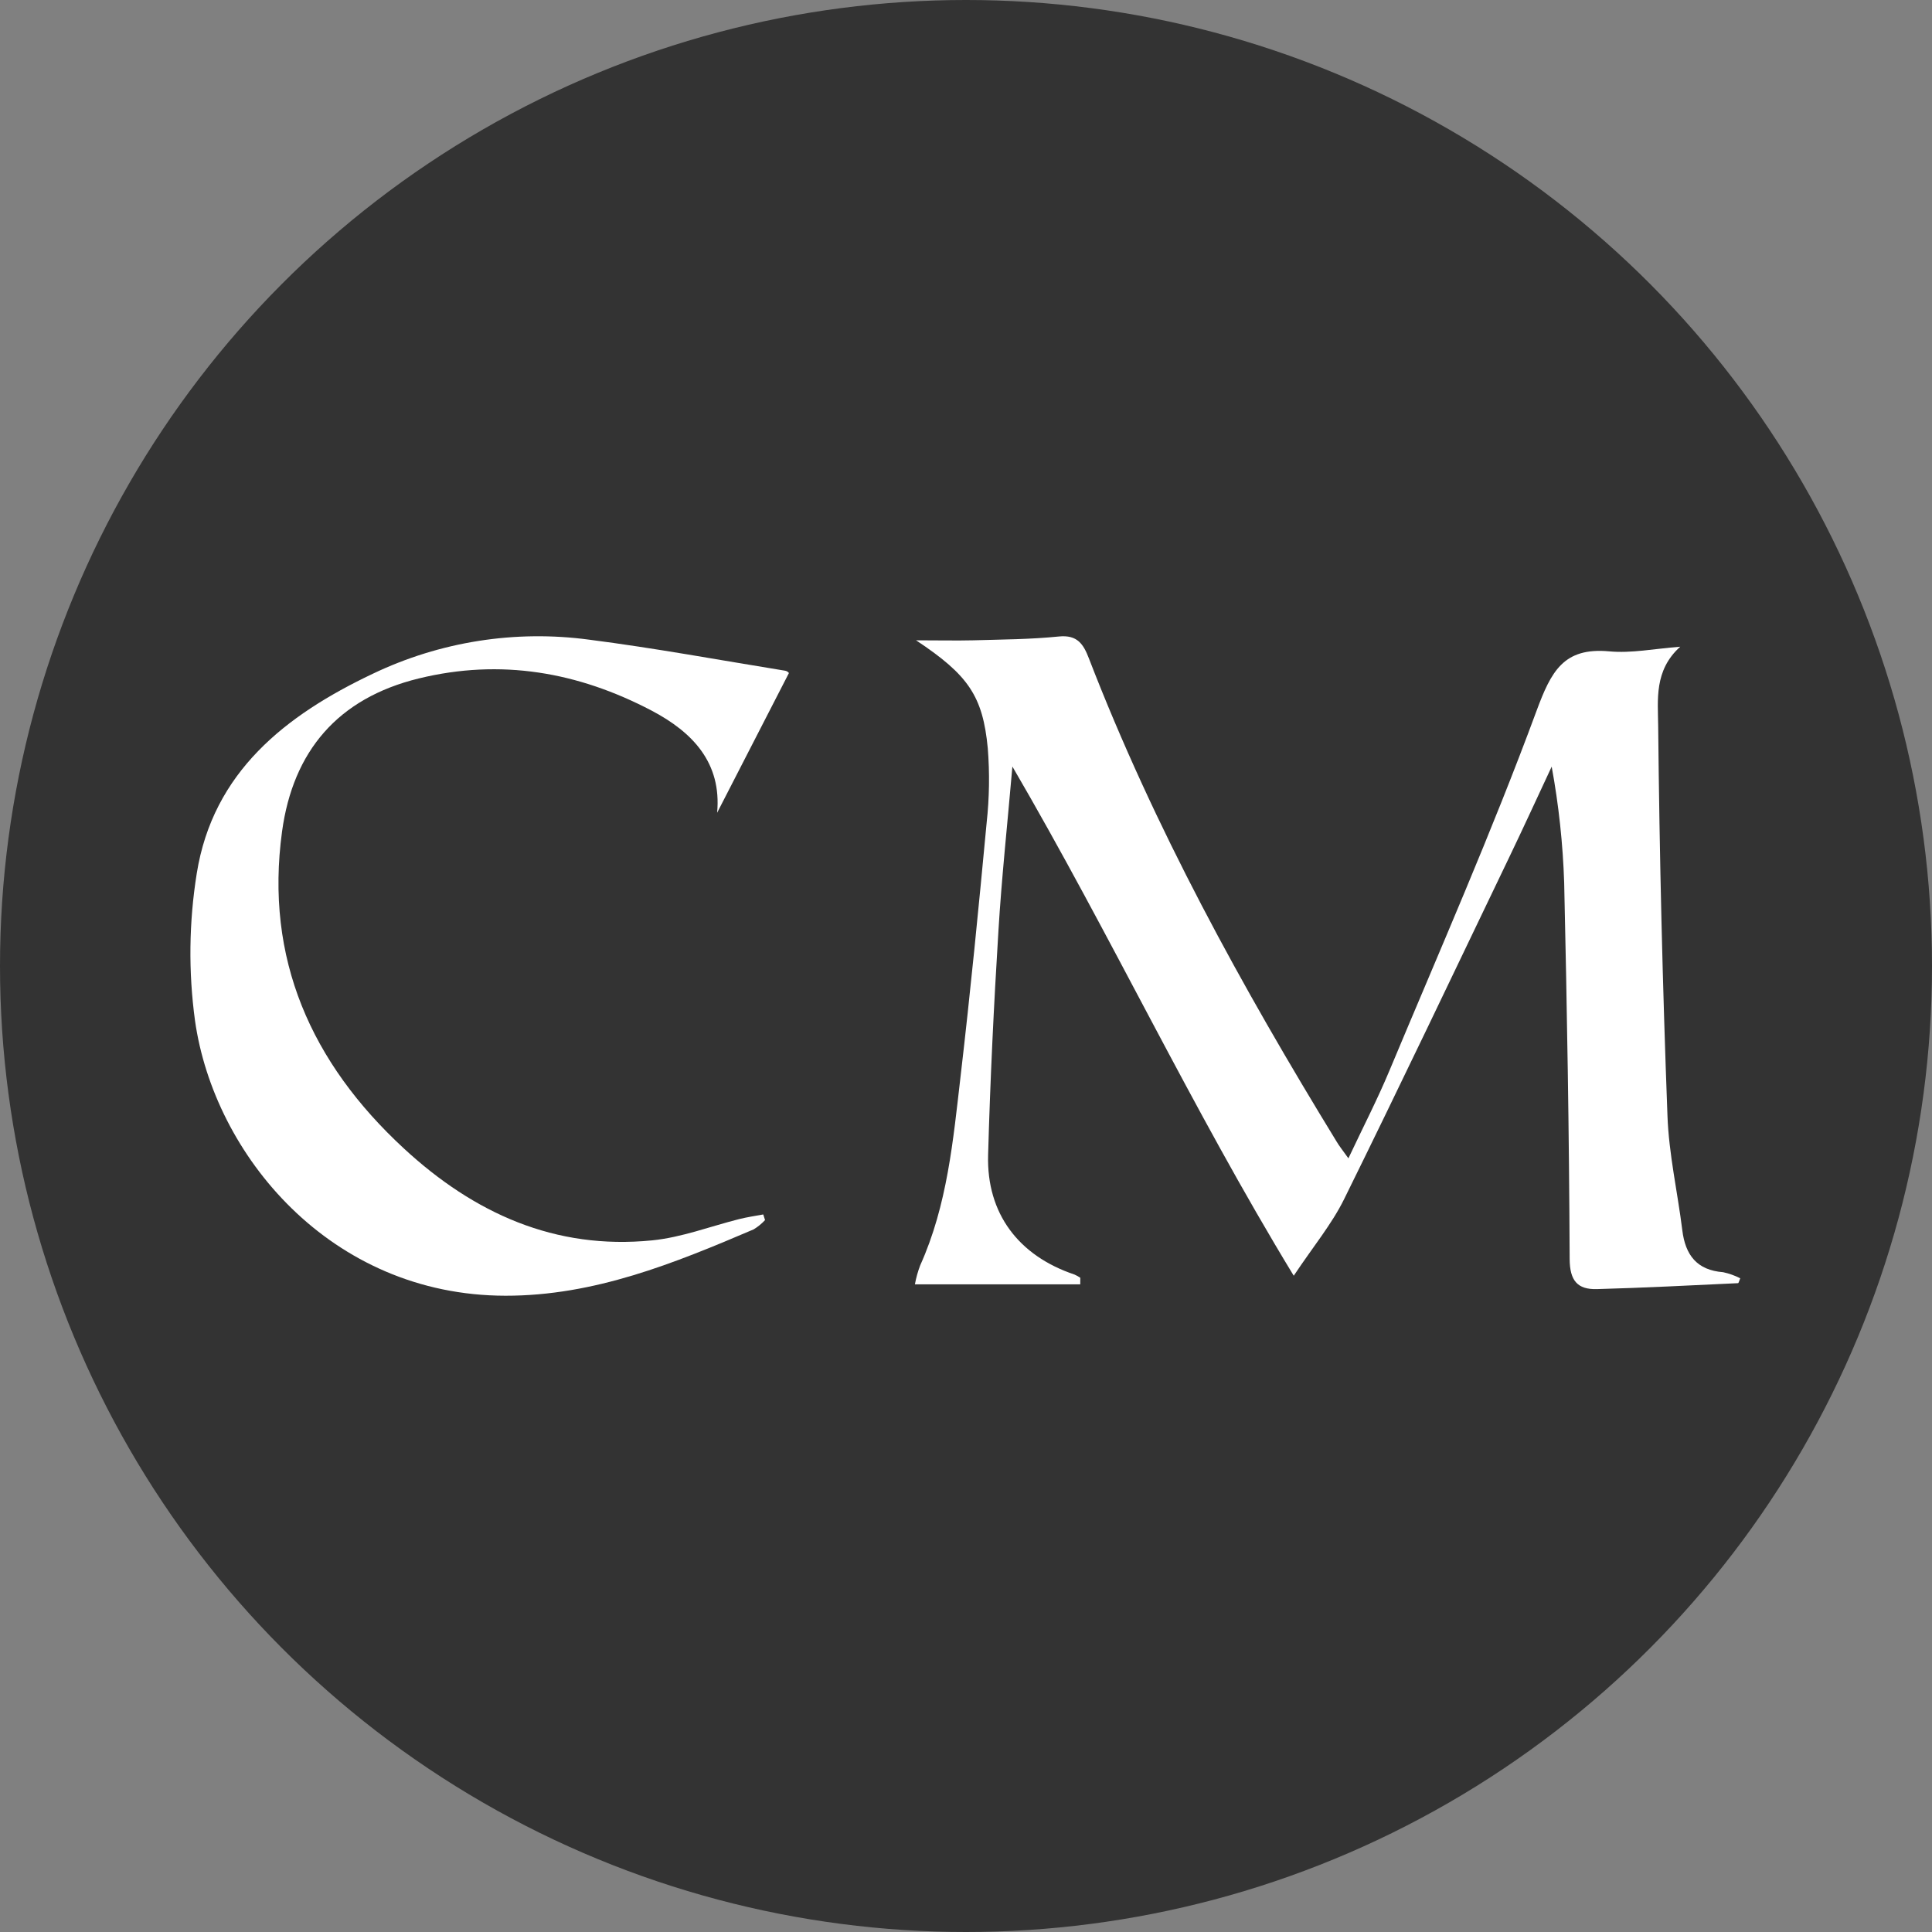 <svg xmlns="http://www.w3.org/2000/svg" version="1.1" xmlns:xlink="http://www.w3.org/1999/xlink" xmlns:svgjs="http://svgjs.com/svgjs" width="416" height="416"><rect width="100%" height="100%" fill="#808080" stroke="none"/><svg width="416" height="416" viewBox="0 0 416 416" fill="none" xmlns="http://www.w3.org/2000/svg">
<circle cx="208" cy="208" r="208" fill="#333"></circle>
<path d="M232.6 276.542H197C197.253 275.146 197.635 273.777 198.14 272.452C203.99 259.452 205.23 245.522 206.84 231.692C208.96 213.532 210.74 195.322 212.45 177.112C213.032 171.798 213.112 166.441 212.69 161.112C211.62 149.862 208.49 145.332 197.25 137.872C202.19 137.872 205.89 137.962 209.59 137.872C215.73 137.692 221.89 137.672 227.98 137.052C231.98 136.642 233.28 138.702 234.45 141.732C248.57 178.292 267.38 212.452 287.79 245.792C288.37 246.792 289.08 247.632 290.34 249.412C293.52 242.652 296.61 236.682 299.19 230.492C309.94 204.782 321.19 179.232 330.83 153.112C333.98 144.602 336.64 139.332 346.53 140.252C351.24 140.692 356.07 139.702 361.79 139.252C356.12 144.342 356.99 150.722 357.04 156.322C357.32 184.322 357.987 212.289 359.04 240.222C359.33 248.492 361.22 256.682 362.24 264.932C362.9 270.252 365.39 273.502 371.03 273.932C372.308 274.208 373.545 274.649 374.71 275.242C374.48 275.762 374.37 276.292 374.24 276.292C364.1 276.772 353.96 277.292 343.82 277.572C339.69 277.672 338 275.792 337.98 271.072C337.87 244.072 337.41 217.072 336.8 190.072C336.527 181.683 335.628 173.327 334.11 165.072C331.06 171.592 328.06 178.152 324.94 184.642C313.15 209.192 301.46 233.792 289.41 258.212C286.76 263.592 282.81 268.332 278.57 274.692C256.48 238.392 239.26 201.502 217.99 165.052C216.89 177.752 215.67 189.052 214.99 200.322C213.99 216.442 213.21 232.572 212.76 248.702C212.41 261.282 219.31 270.392 231.35 274.432C231.792 274.624 232.214 274.858 232.61 275.132L232.6 276.542Z" fill="white"></path>
<path d="M164.732 262.707C164.013 263.485 163.188 264.158 162.282 264.707C145.142 272.027 127.962 279.027 108.822 278.997C71.102 278.937 46.092 248.627 41.992 219.787C40.555 209.259 40.68 198.578 42.362 188.087C45.852 166.217 61.482 153.997 80.242 145.087C94.738 138.149 110.944 135.594 126.872 137.737C141.002 139.547 155.032 142.147 169.102 144.427C169.409 144.493 169.682 144.667 169.872 144.917L154.412 175.007C155.412 164.237 149.142 157.657 140.302 153.007C124.462 144.697 107.832 141.767 90.162 146.087C72.712 150.357 63.092 161.767 60.732 179.037C56.992 206.427 67.002 228.847 86.962 247.287C102.062 261.237 119.522 269.167 140.422 267.077C146.752 266.447 152.902 264.077 159.152 262.497C160.862 262.077 162.612 261.807 164.342 261.497L164.732 262.707Z" fill="white"></path>
</svg><style>@media (prefers-color-scheme: light) { :root { filter: none; } }
</style></svg>